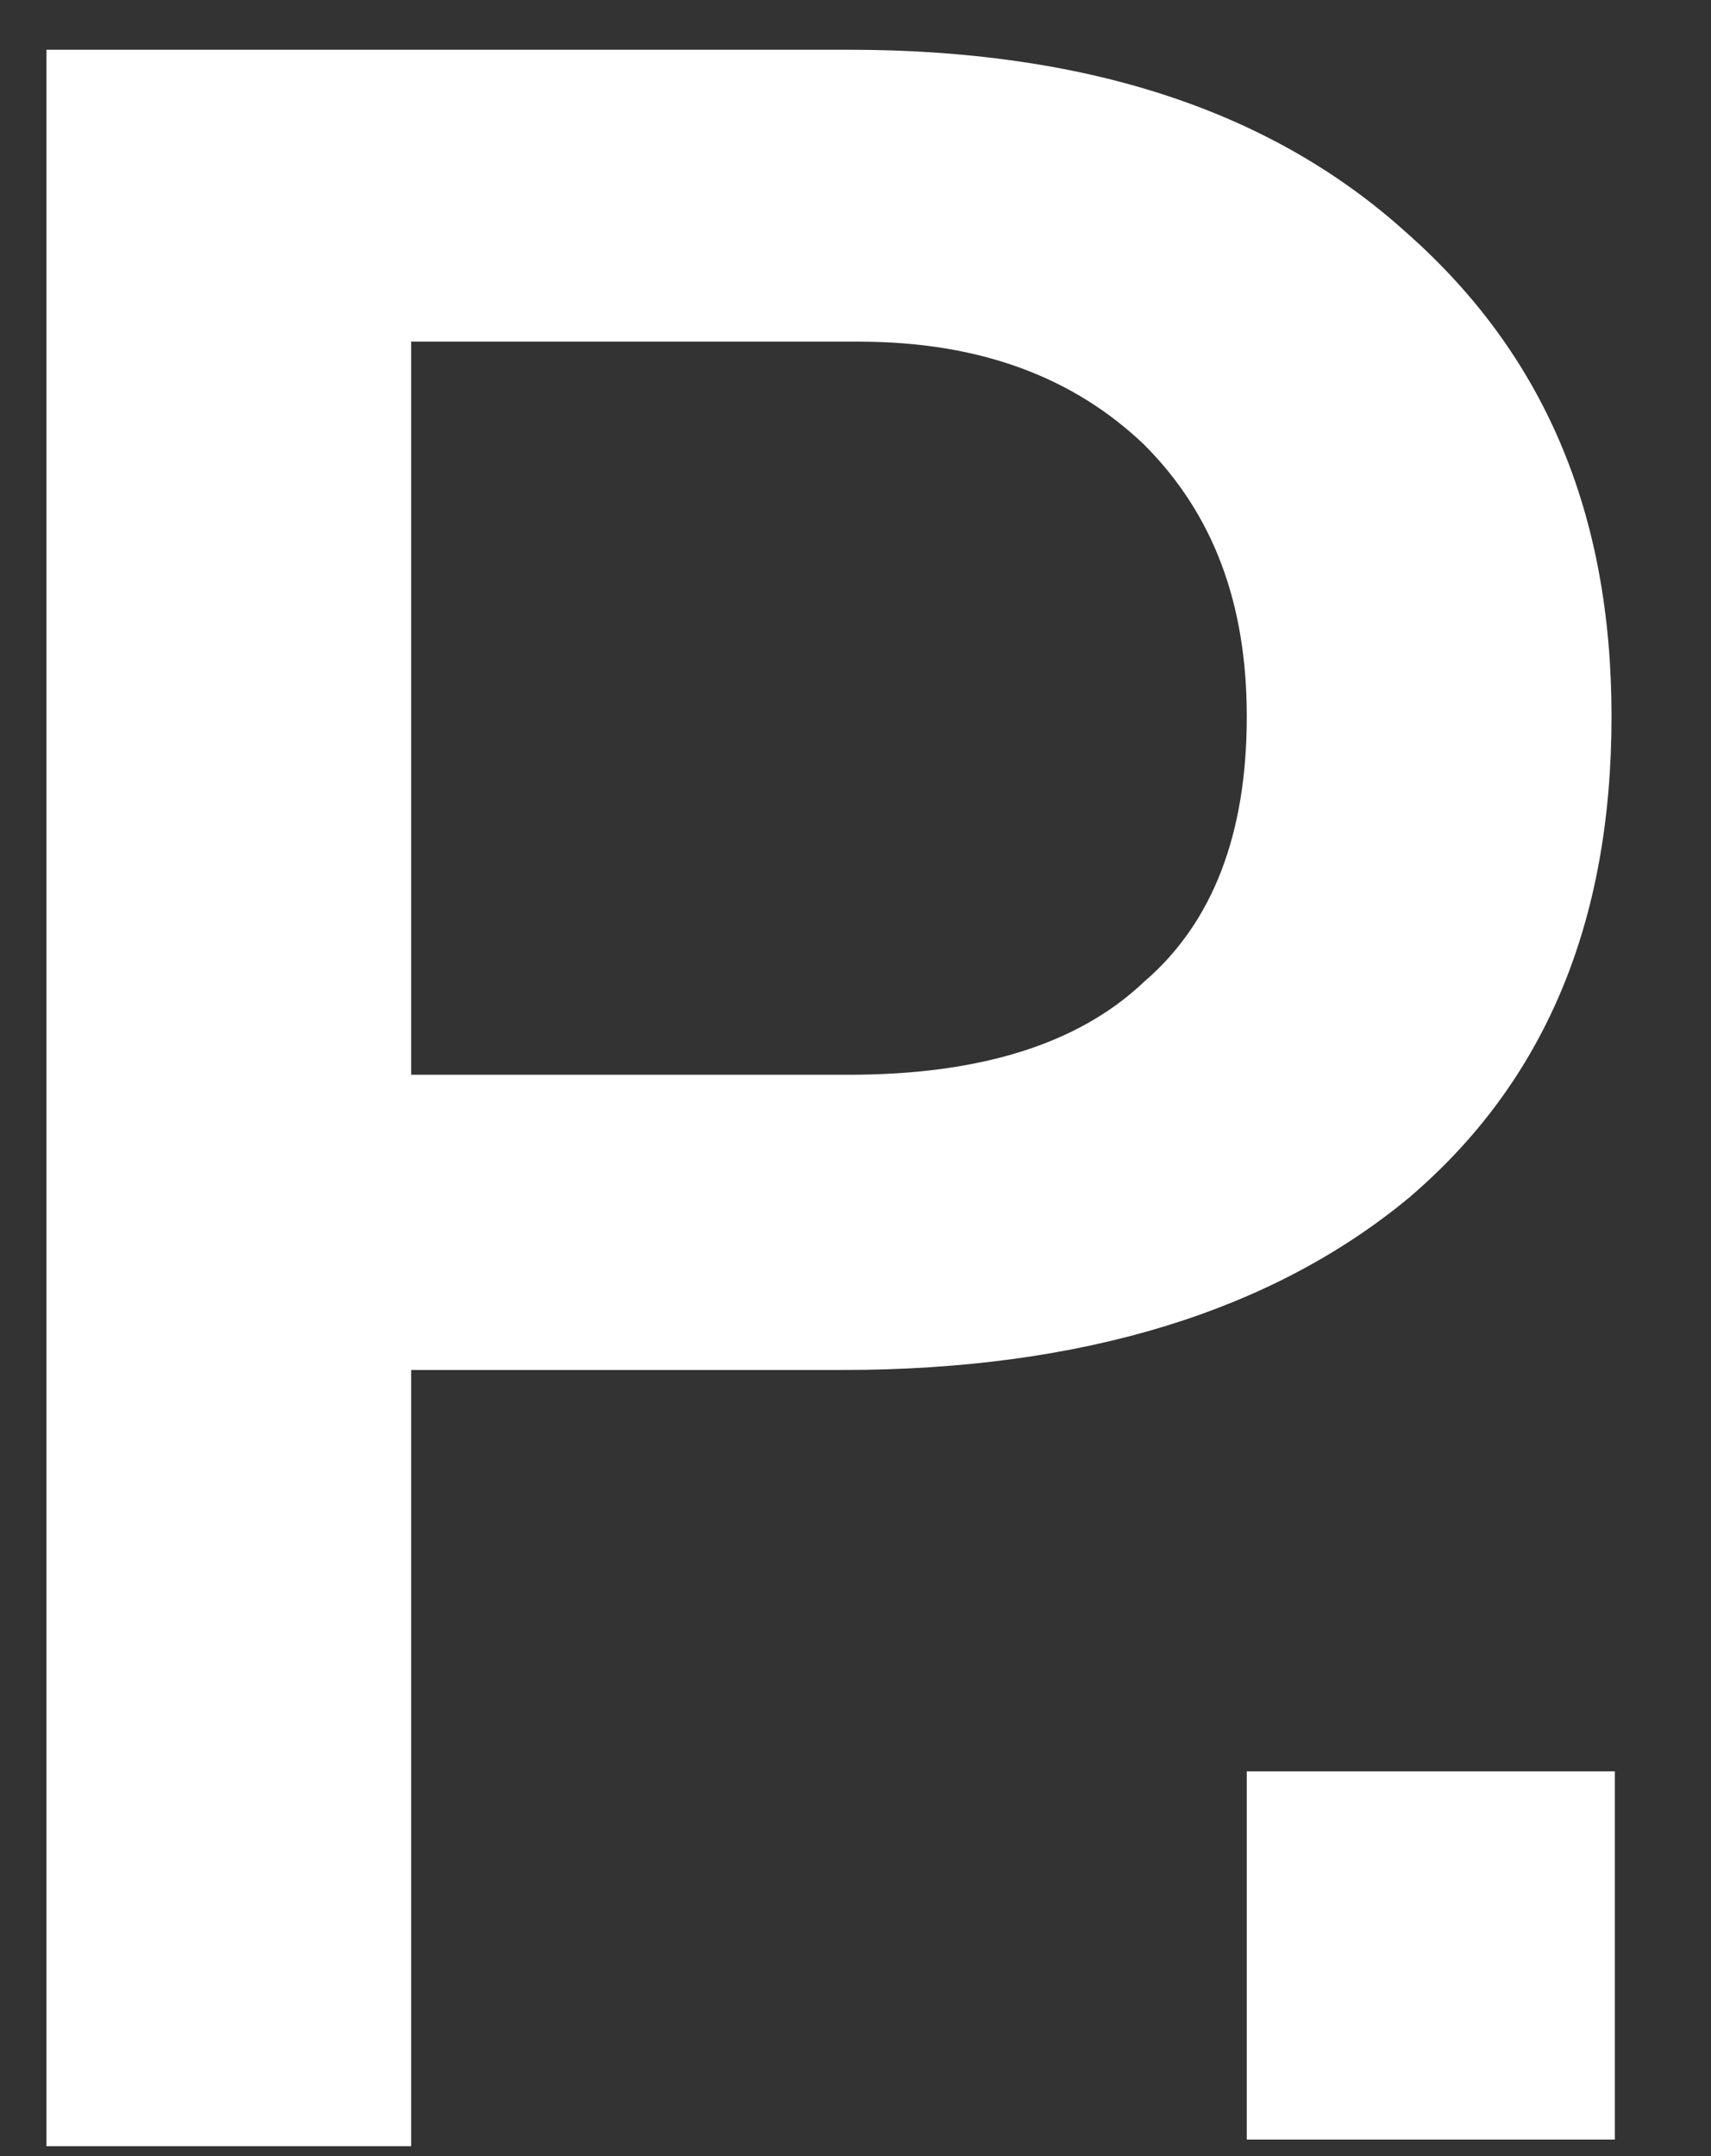<?xml version="1.0" encoding="UTF-8"?> <!-- Generator: Adobe Illustrator 21.0.2, SVG Export Plug-In . SVG Version: 6.00 Build 0) --> <svg xmlns="http://www.w3.org/2000/svg" xmlns:xlink="http://www.w3.org/1999/xlink" id="Слой_1" x="0px" y="0px" viewBox="0 0 51.6 65" style="enable-background:new 0 0 51.6 65;" xml:space="preserve"><rect x="0" y="0" width="51.6" height="65" fill="#333333" stroke="none"/> <style type="text/css"> .st0{fill:#FFFFFF;} </style> <g> <path class="st0" d="M12.4,41.3v23.4h-11V1.5h24.2c7.1,0,12.7,1.8,16.8,5.5c4.2,3.7,6.2,8.5,6.2,14.6c0,6.2-2,11-6.1,14.5 c-4.1,3.4-9.8,5.2-17.1,5.2H12.4z M12.4,32.4h13.2c3.9,0,6.9-0.9,8.9-2.8c2.1-1.8,3.1-4.5,3.1-8c0-3.4-1-6.1-3.1-8.2 c-2.1-2-4.9-3.1-8.6-3.1H12.4V32.4z"></path> </g> <g> <path class="st0" d="M48.7,64.5H37.6V53.4h11.1V64.5z"></path> </g> </svg> 